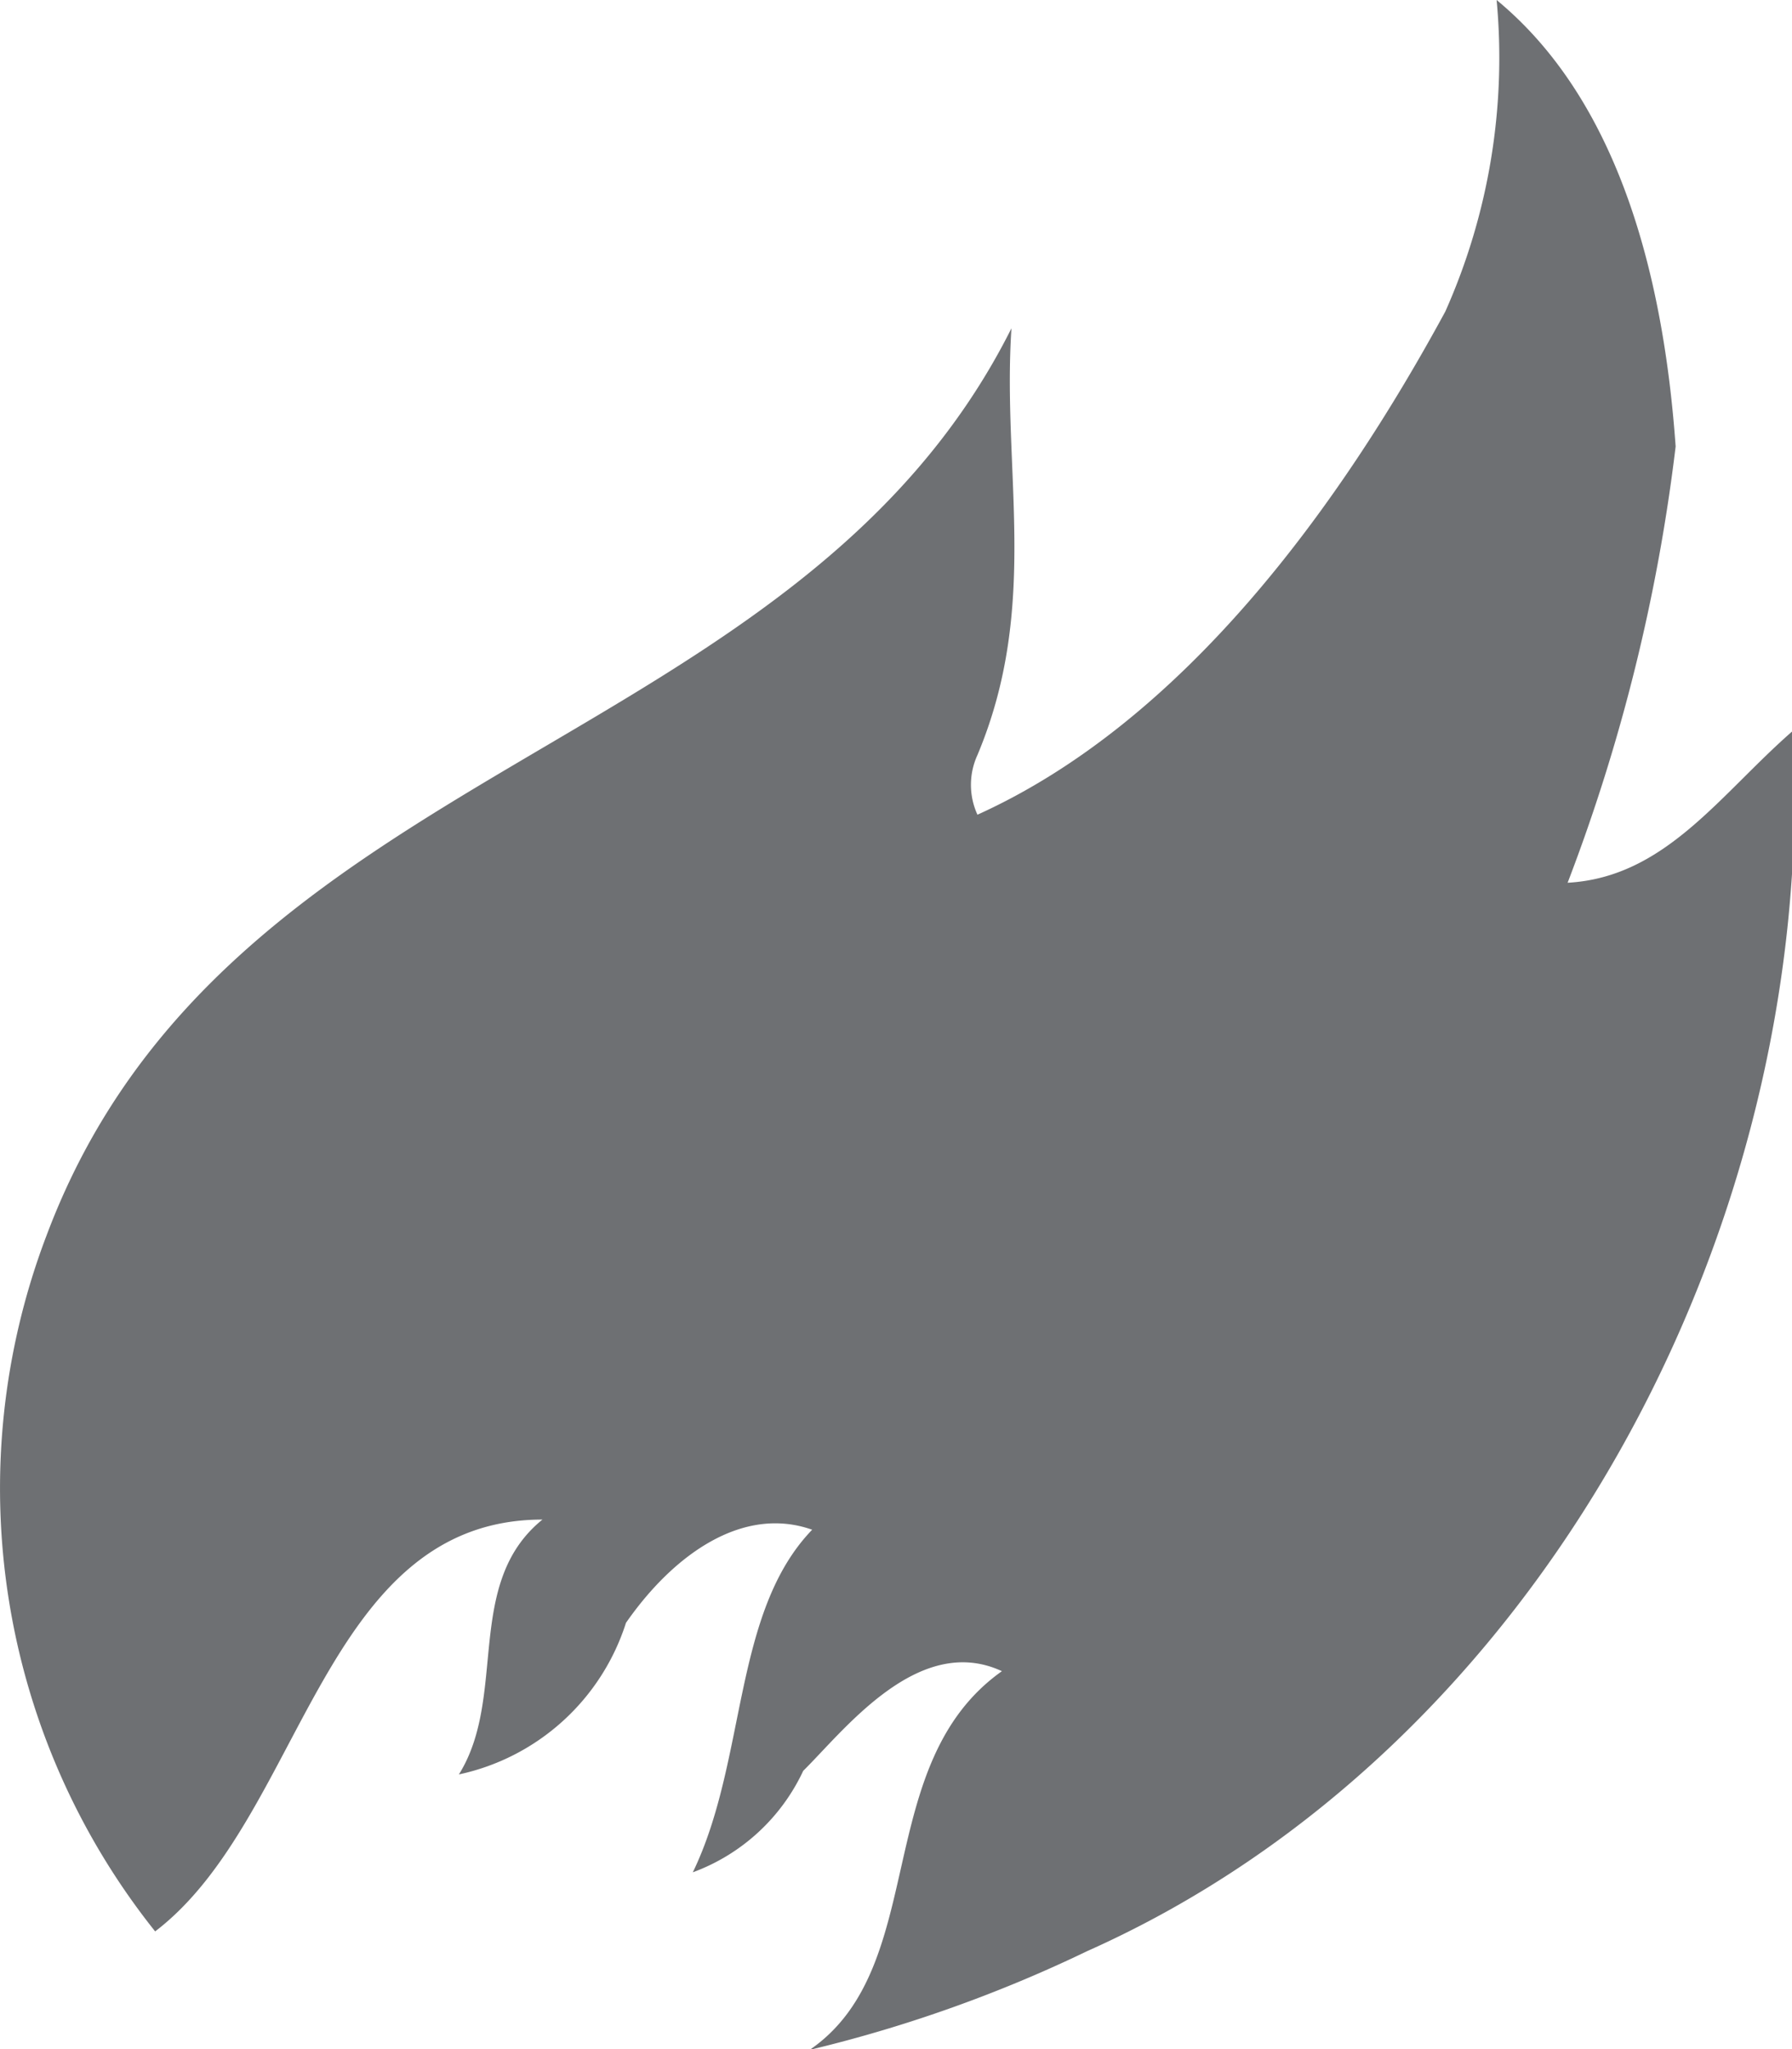 <svg xmlns="http://www.w3.org/2000/svg" viewBox="0 0 30.03 34.33"><title>certification-fire</title><path fill="#6e7073" d="M13.59,34.33c2-1.4,1-4.77,3.2-6.33-1.4-.65-2.65,1-3.33,1.67a3.3,3.3,0,0,1-1.85,1.7c.91-1.88.66-4.35,2-5.74-1.16-.41-2.32.41-3.12,1.56a3.77,3.77,0,0,1-2.8,2.54c.82-1.31.08-3.2,1.4-4.27-3.7,0-4,5-6.49,6.9A11.9,11.9,0,0,1,.78,20.7c3-8,12.56-8,16.17-15.2-.16,2.39.48,4.65-.57,7.15a1.2,1.2,0,0,0,0,1c3.45-1.56,6.06-5.15,7.84-8.43A10.44,10.44,0,0,0,25.08,0c2,1.65,2.79,4.52,3,7.48a30.57,30.57,0,0,1-1.81,7.31c1.64-.09,2.55-1.48,3.78-2.55.41,8.38-4.27,17.08-11.83,20.45a23.1,23.1,0,0,1-4.59,1.64Z"/></svg>
